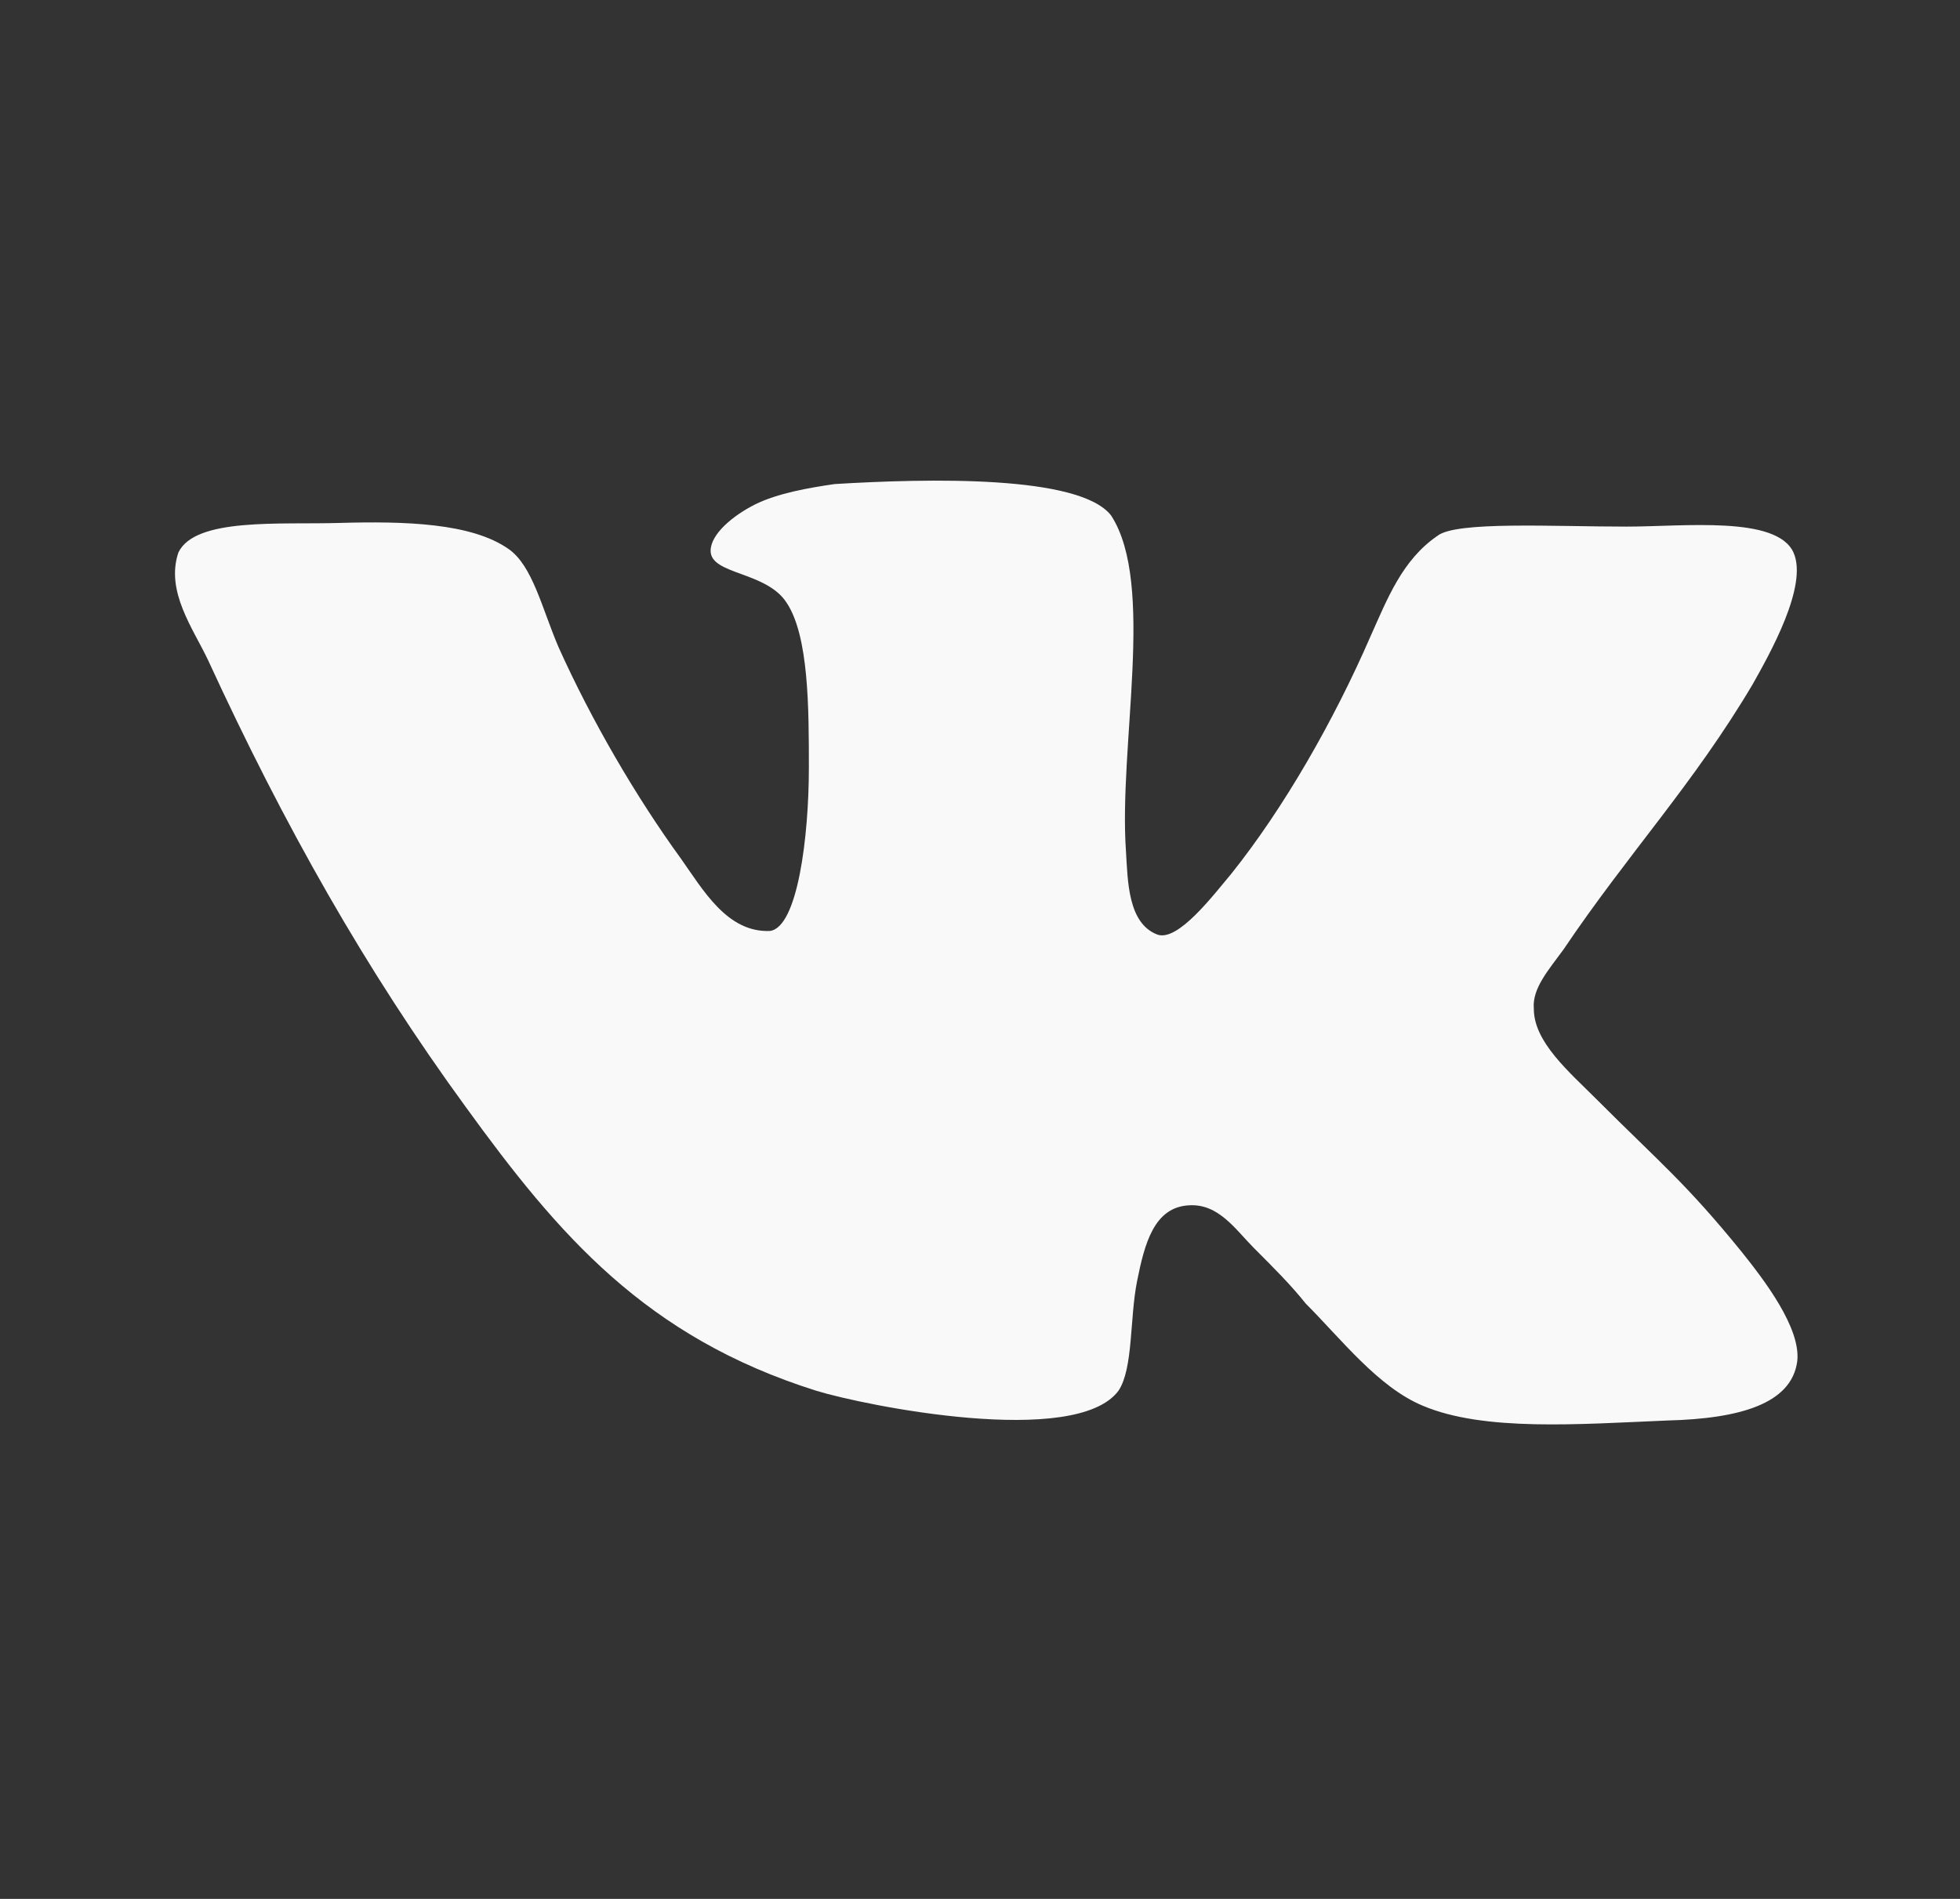 <svg width="32" height="31" viewBox="0 0 32 31" fill="none" xmlns="http://www.w3.org/2000/svg">
<rect x="0" y="0" width="32" height="31" fill="#333333" stroke="none"/>
<path d="M18.898 15.258C18.413 15.076 18.413 14.38 18.383 13.896C18.262 12.17 18.867 9.536 18.141 8.416C17.627 7.75 15.144 7.811 13.63 7.902C13.206 7.963 12.692 8.053 12.328 8.235C11.965 8.417 11.602 8.72 11.602 8.992C11.602 9.385 12.511 9.325 12.843 9.84C13.206 10.385 13.206 11.565 13.206 12.534C13.206 13.653 13.024 15.138 12.571 15.198C11.874 15.228 11.481 14.531 11.117 14.017C10.391 13.018 9.664 11.776 9.119 10.565C8.847 9.93 8.695 9.233 8.301 8.961C7.696 8.537 6.606 8.507 5.546 8.537C4.577 8.567 3.184 8.445 2.912 9.021C2.7 9.656 3.154 10.262 3.397 10.777C4.637 13.471 5.97 15.833 7.605 18.073C9.119 20.162 10.541 21.827 13.326 22.704C14.114 22.947 17.564 23.643 18.261 22.704C18.503 22.341 18.443 21.524 18.564 20.918C18.685 20.313 18.837 19.707 19.412 19.677C19.896 19.647 20.169 20.07 20.472 20.374C20.805 20.707 21.077 20.979 21.319 21.282C21.895 21.858 22.5 22.645 23.227 22.948C24.226 23.372 25.77 23.251 27.223 23.19C28.404 23.16 29.252 22.918 29.343 22.221C29.404 21.676 28.797 20.889 28.434 20.435C27.525 19.315 27.102 18.982 26.072 17.952C25.618 17.497 25.042 17.013 25.042 16.469C25.012 16.135 25.285 15.833 25.527 15.5C26.587 13.926 27.646 12.806 28.615 11.171C28.887 10.686 29.524 9.566 29.282 9.021C29.009 8.415 27.495 8.597 26.556 8.597C25.346 8.597 23.771 8.506 23.468 8.748C22.893 9.141 22.65 9.778 22.378 10.383C21.773 11.776 20.955 13.198 20.108 14.258C19.804 14.621 19.23 15.378 18.896 15.257L18.898 15.258Z" fill="#F8F9F8"/>
</svg>
